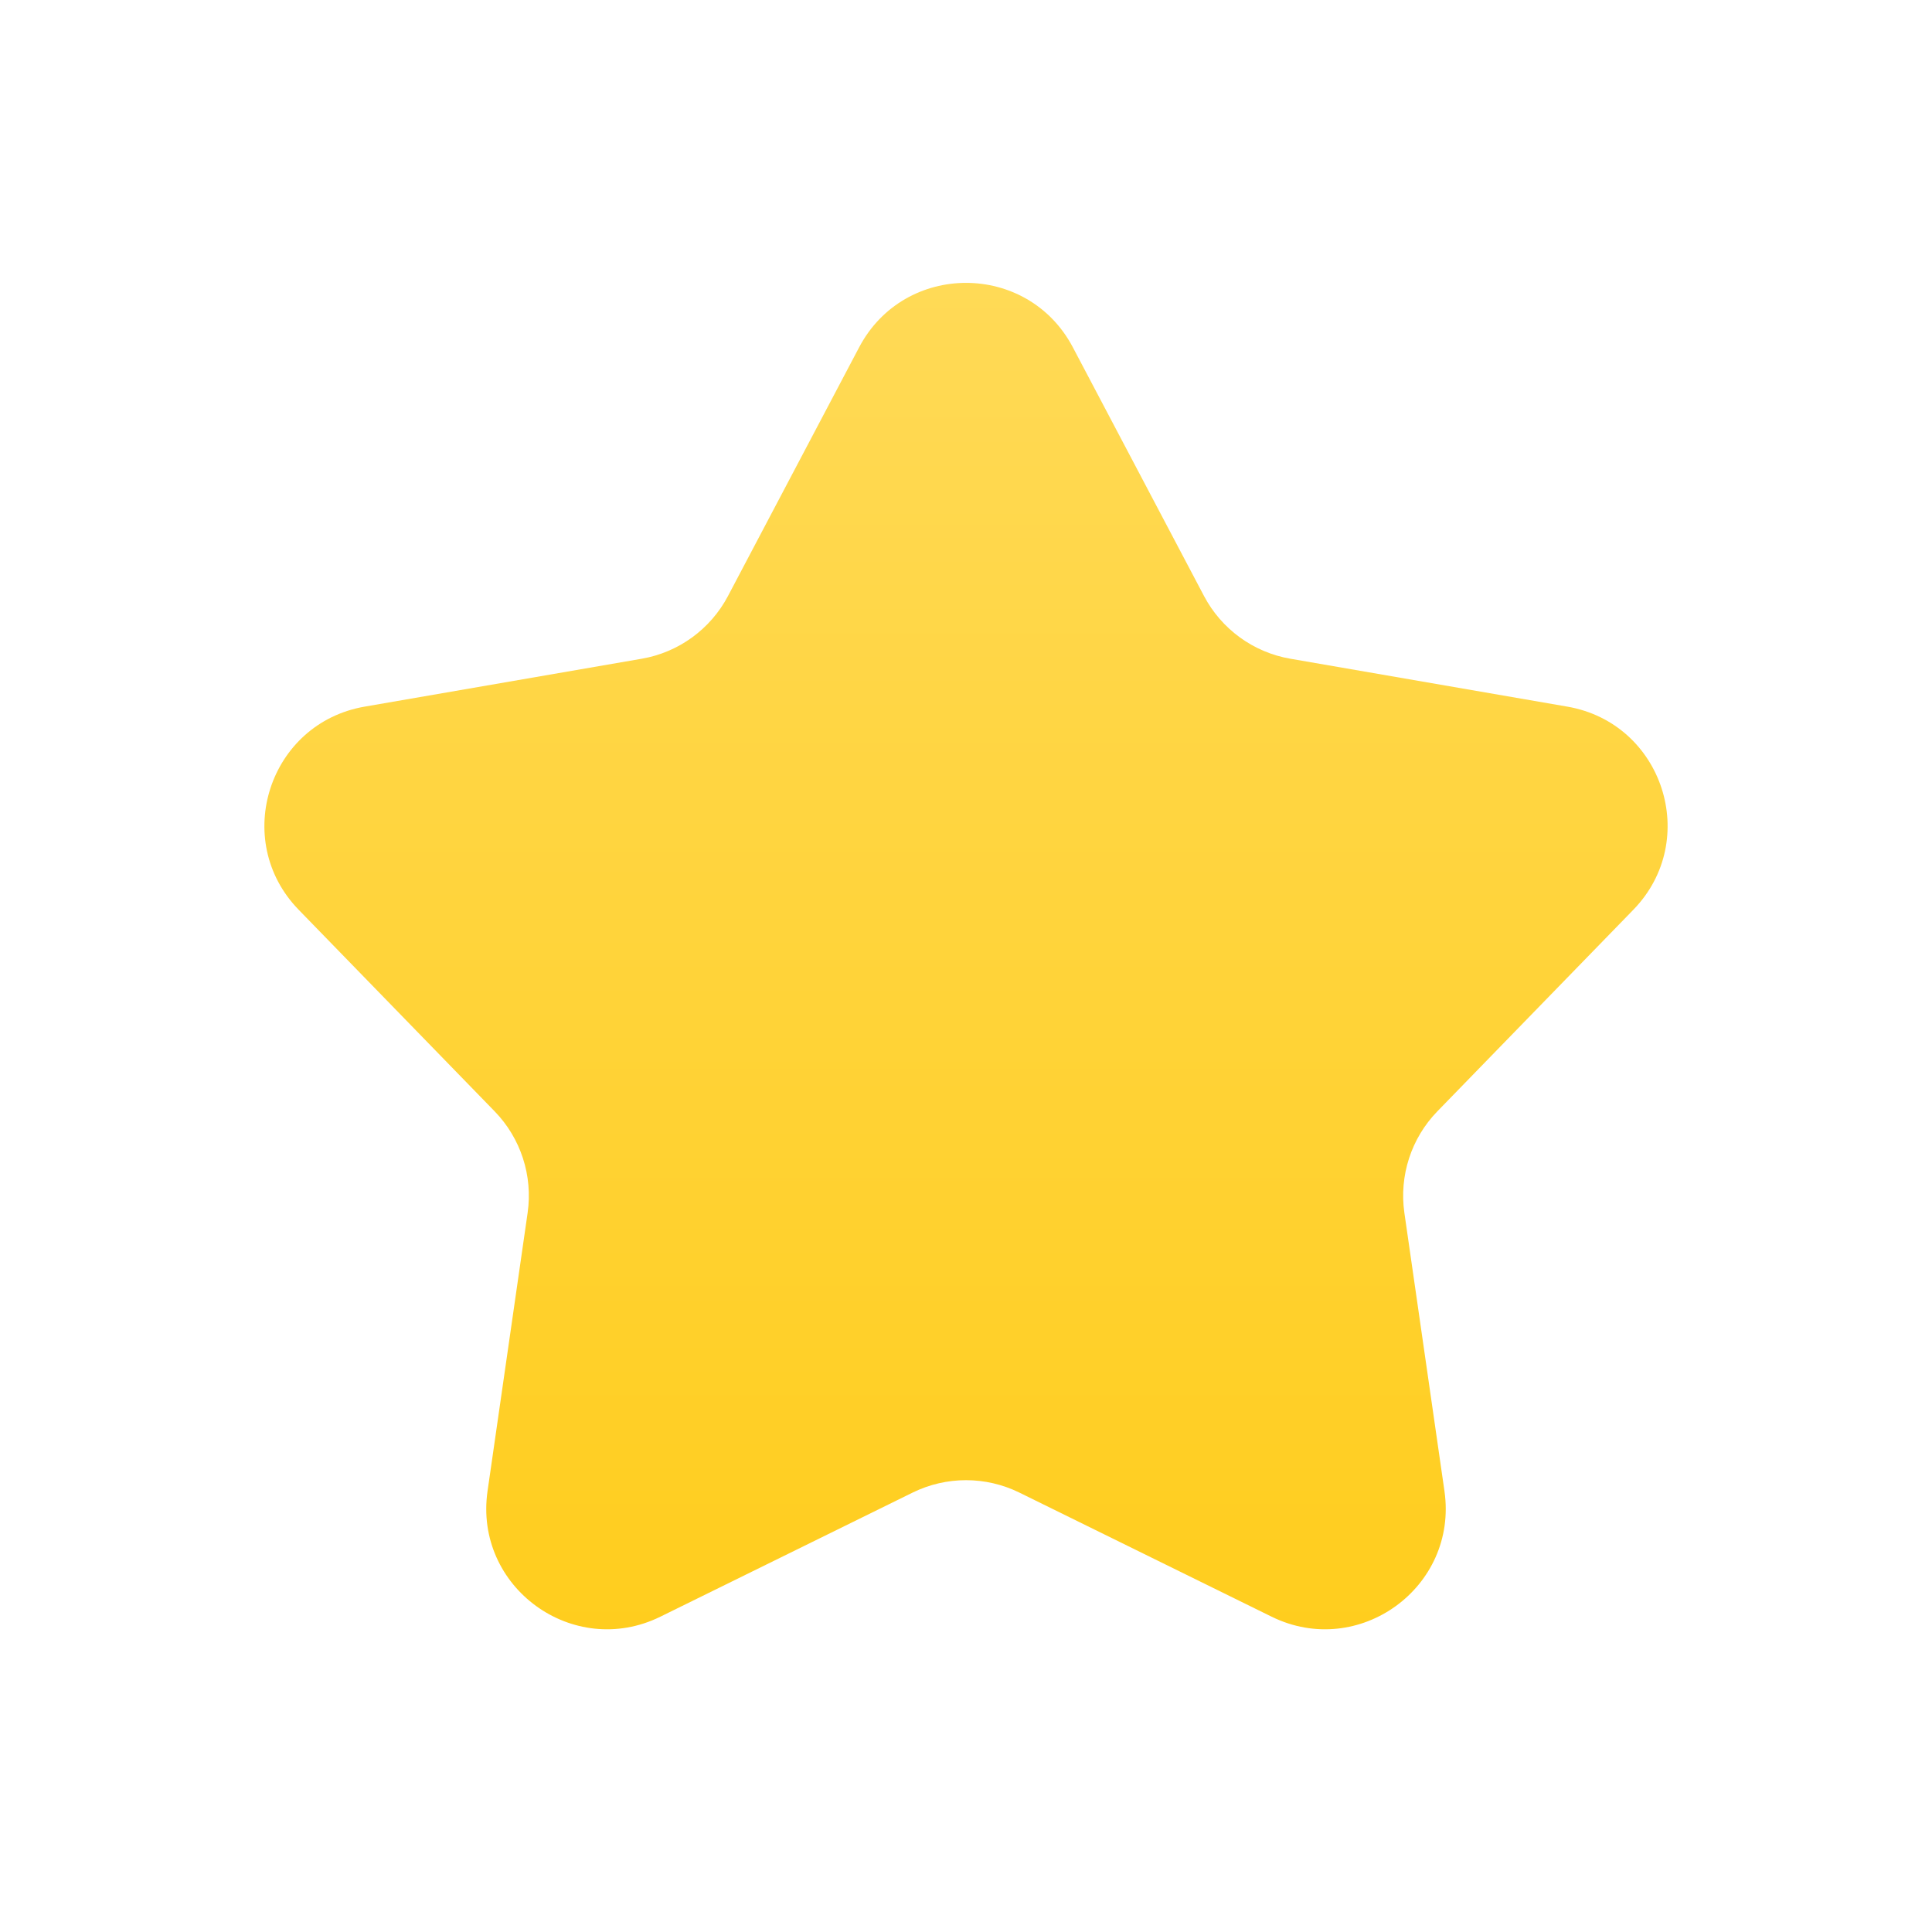 <svg width="20" height="20" viewBox="0 0 20 20" fill="none" xmlns="http://www.w3.org/2000/svg">
<path d="M8.894 3.595C9.363 2.706 10.637 2.706 11.106 3.595L12.464 6.17C12.645 6.513 12.975 6.753 13.357 6.819L16.225 7.315C17.215 7.486 17.609 8.697 16.908 9.418L14.879 11.505C14.609 11.783 14.483 12.171 14.538 12.555L14.953 15.436C15.096 16.431 14.066 17.179 13.164 16.736L10.552 15.451C10.204 15.28 9.796 15.28 9.448 15.451L6.836 16.736C5.934 17.179 4.904 16.431 5.047 15.436L5.462 12.555C5.517 12.171 5.391 11.783 5.121 11.505L3.092 9.418C2.391 8.697 2.785 7.486 3.775 7.315L6.644 6.819C7.025 6.753 7.355 6.513 7.536 6.17L8.894 3.595Z" fill="url(#paint0_linear_4357_7820)"/>
<defs>
<linearGradient id="paint0_linear_4357_7820" x1="10" y1="1.5" x2="10" y2="19.5" gradientUnits="userSpaceOnUse">
<stop stop-color="#FFDB5C"/>
<stop offset="1" stop-color="#FFCB13"/>
</linearGradient>
</defs>
</svg>
